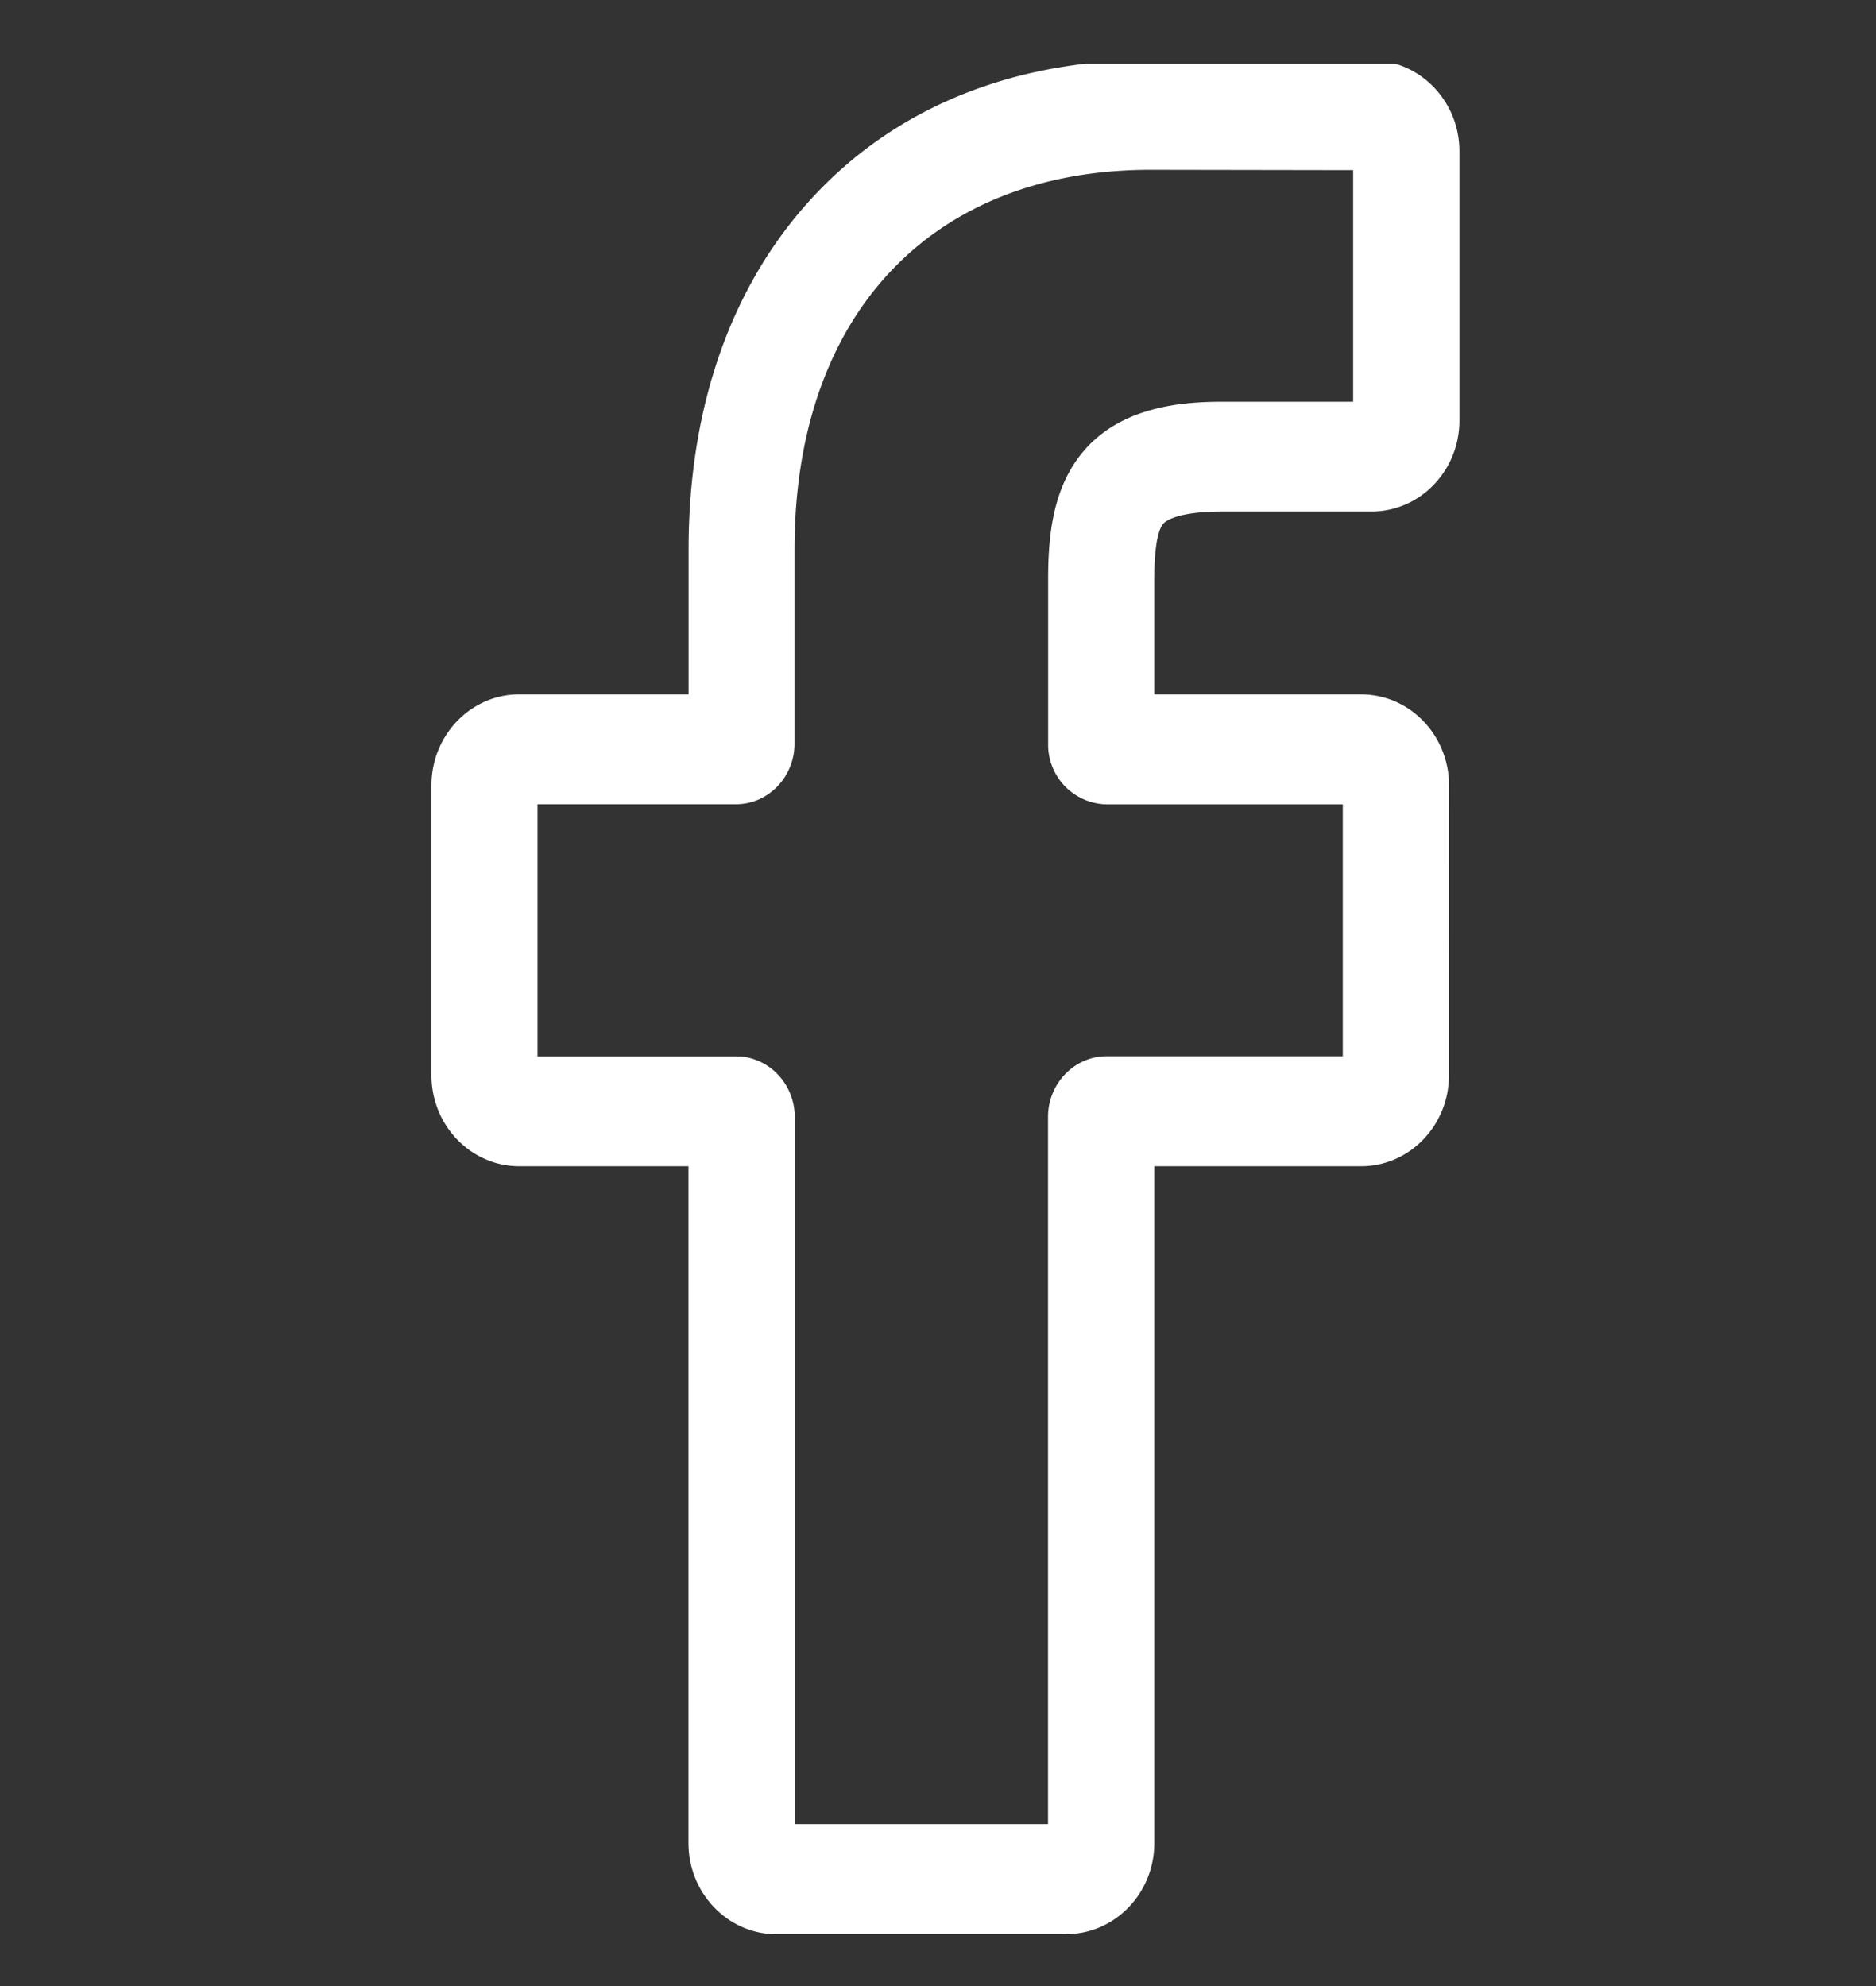 <svg xmlns="http://www.w3.org/2000/svg" width="17" height="18" fill="none"><rect width="100%" height="100%" fill="#333333" stroke="none"/><g clip-path="url(#a)"><path fill="#fff" d="M9.663 17.53H7.035c-.438 0-.796-.37-.796-.825V10.57H4.706c-.439 0-.796-.37-.796-.824V7.117c0-.454.357-.824.796-.824H6.24V4.977c0-1.305.396-2.416 1.146-3.212C8.137.966 9.189.544 10.425.544l2.005.003c.438.001.795.37.795.824v2.441c0 .454-.357.824-.796.824h-1.35c-.411 0-.516.086-.539.112-.036.044-.08.166-.08.505v1.04h1.867c.14 0 .277.036.394.104.253.146.41.422.41.72l-.001 2.63c0 .453-.357.823-.796.823H10.46v6.135c0 .455-.358.824-.797.824m-2.461-.997h2.295v-6.409c0-.303.239-.55.532-.55h2.139V7.29h-2.14a.54.54 0 0 1-.53-.55V5.253c0-.389.038-.831.321-1.164.343-.402.883-.448 1.26-.448h1.183V1.542l-1.837-.003C8.437 1.54 7.2 2.857 7.2 4.977v1.762c0 .303-.238.55-.53.55H4.871v2.285H6.67c.293 0 .532.247.532.55zm5.226-14.99"/></g><defs><clipPath id="a"><path fill="#fff" d="M.37.577h16.378v16.985H.37z"/></clipPath></defs></svg>